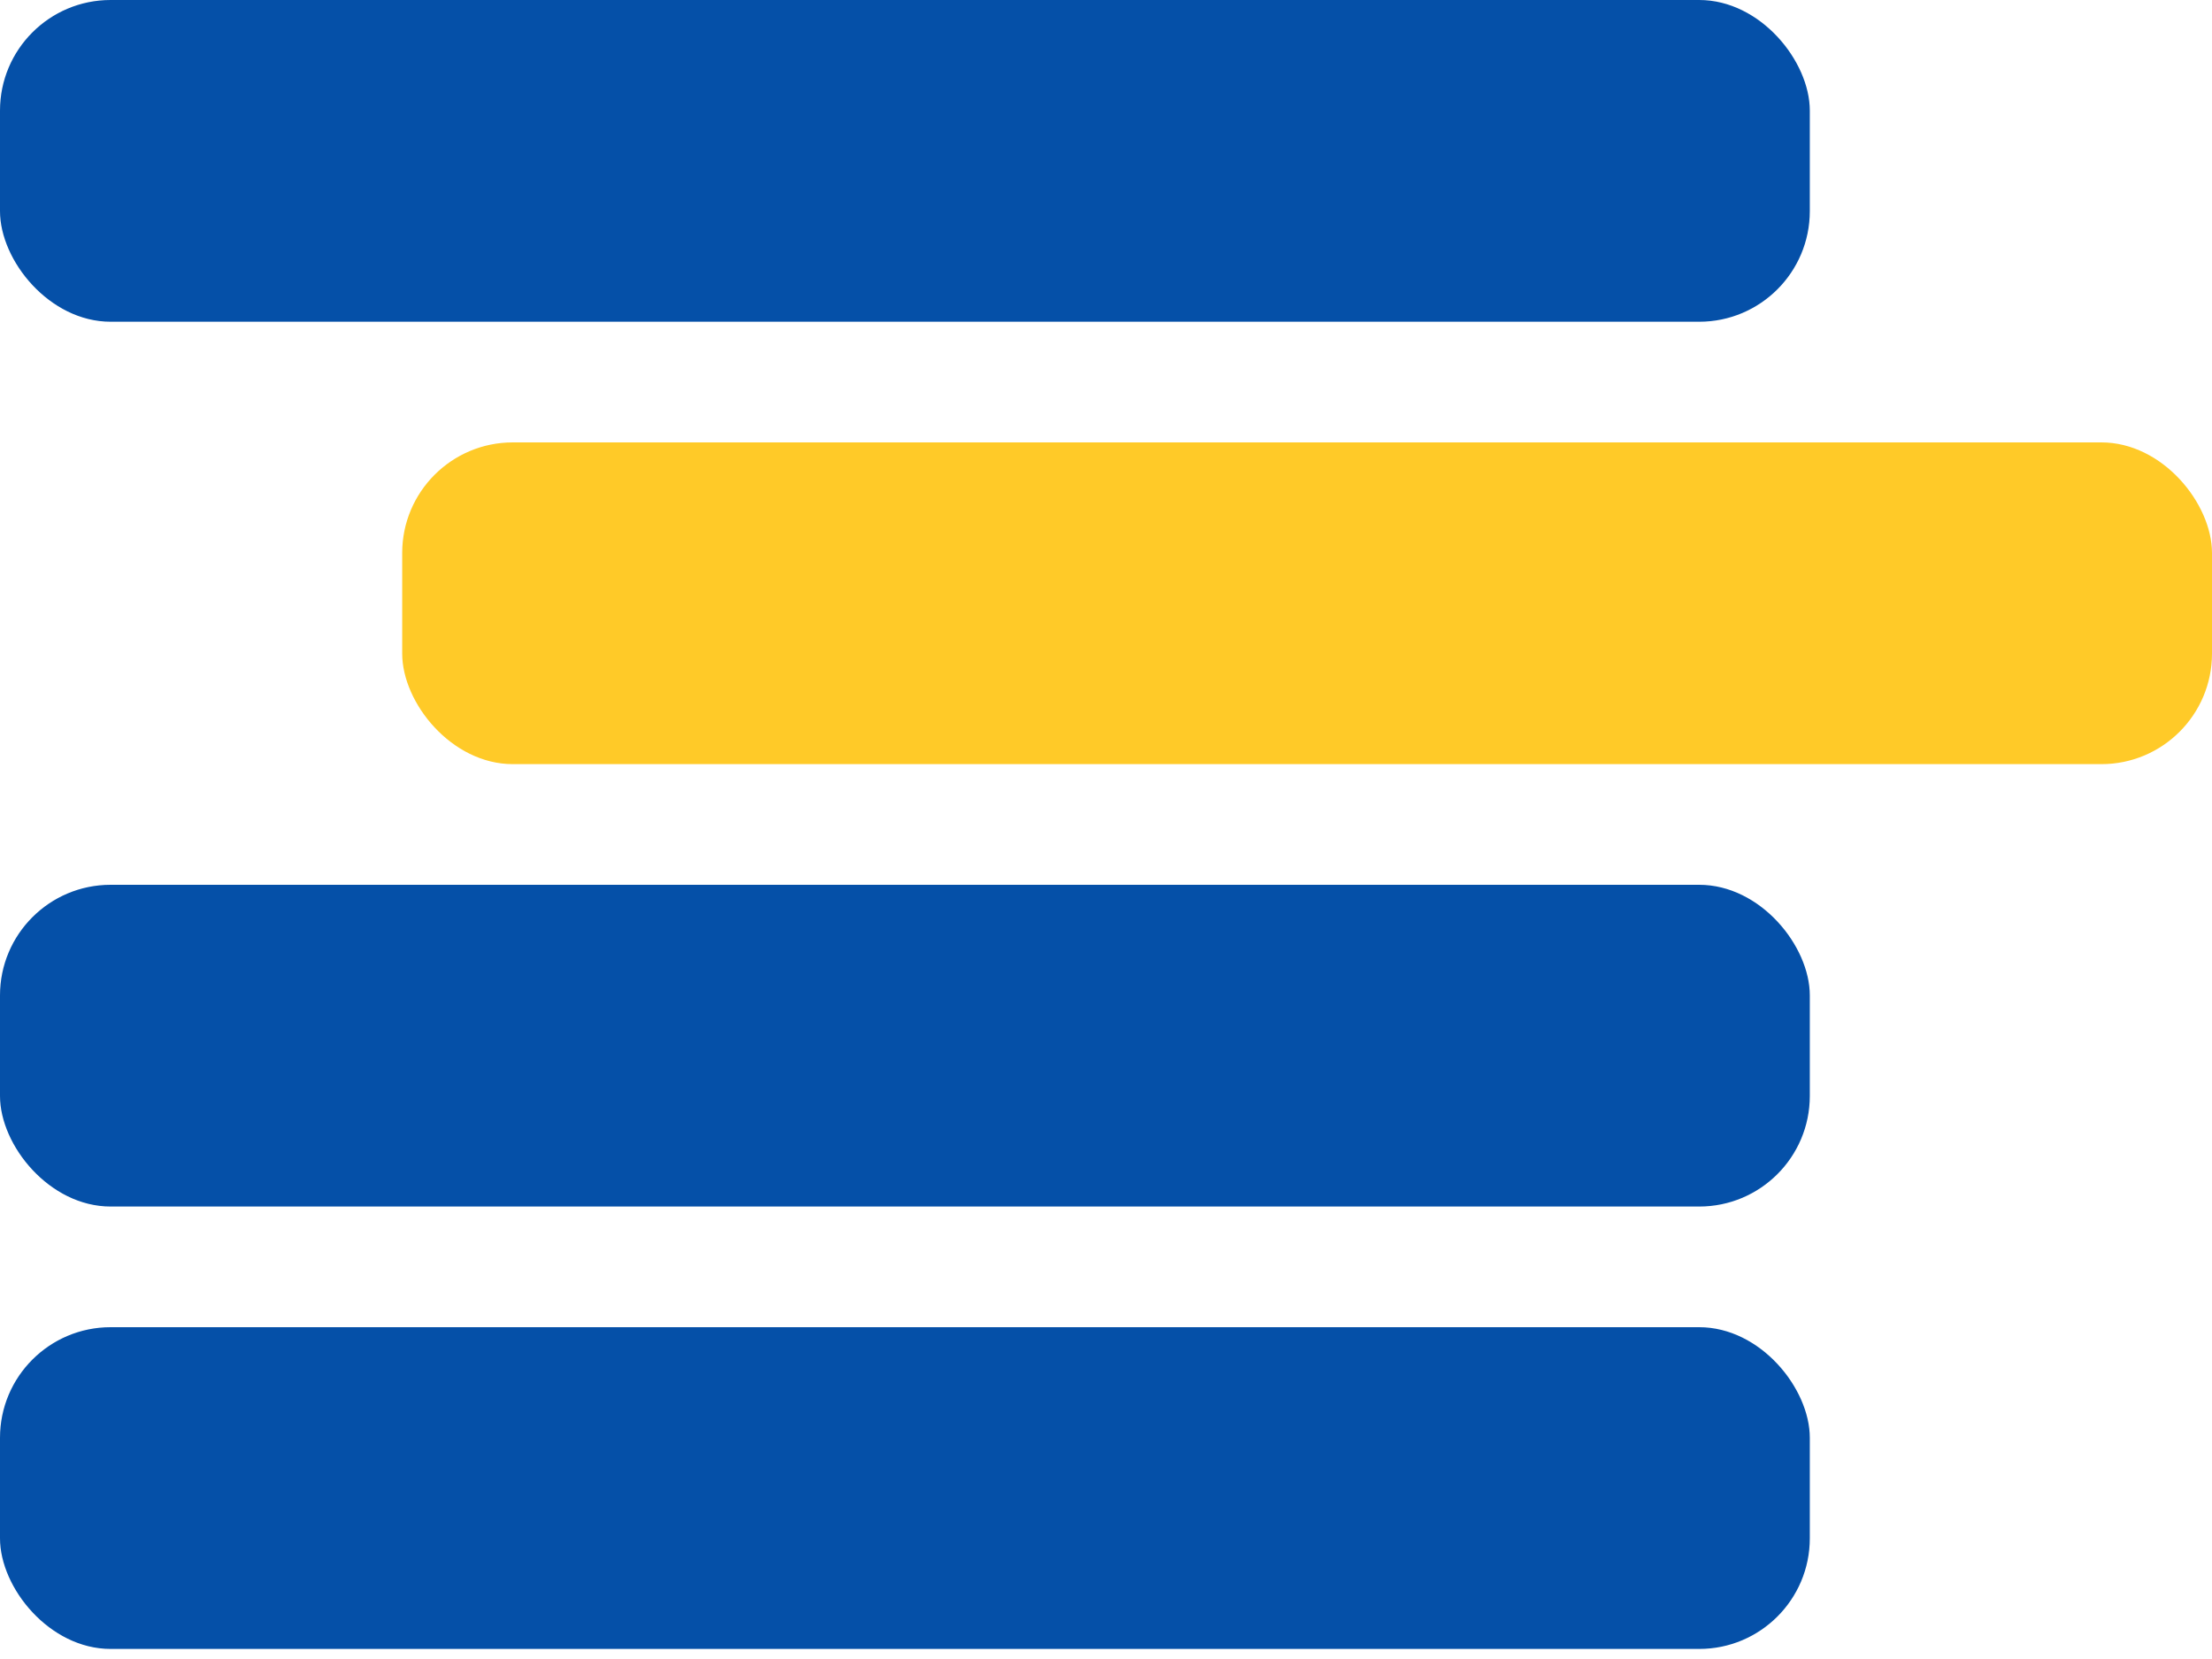 <svg width="40" height="30" viewBox="0 0 40 30" fill="none" xmlns="http://www.w3.org/2000/svg">
<rect width="32.727" height="5.818" rx="2" fill="#0550A8"/>
<rect x="7.273" y="8" width="32.727" height="5.818" rx="2" fill="#FFCA28"/>
<rect y="16" width="32.727" height="5.818" rx="2" fill="#0550A8"/>
<rect y="24" width="32.727" height="5.818" rx="2" fill="#0550A8"/>
</svg>
